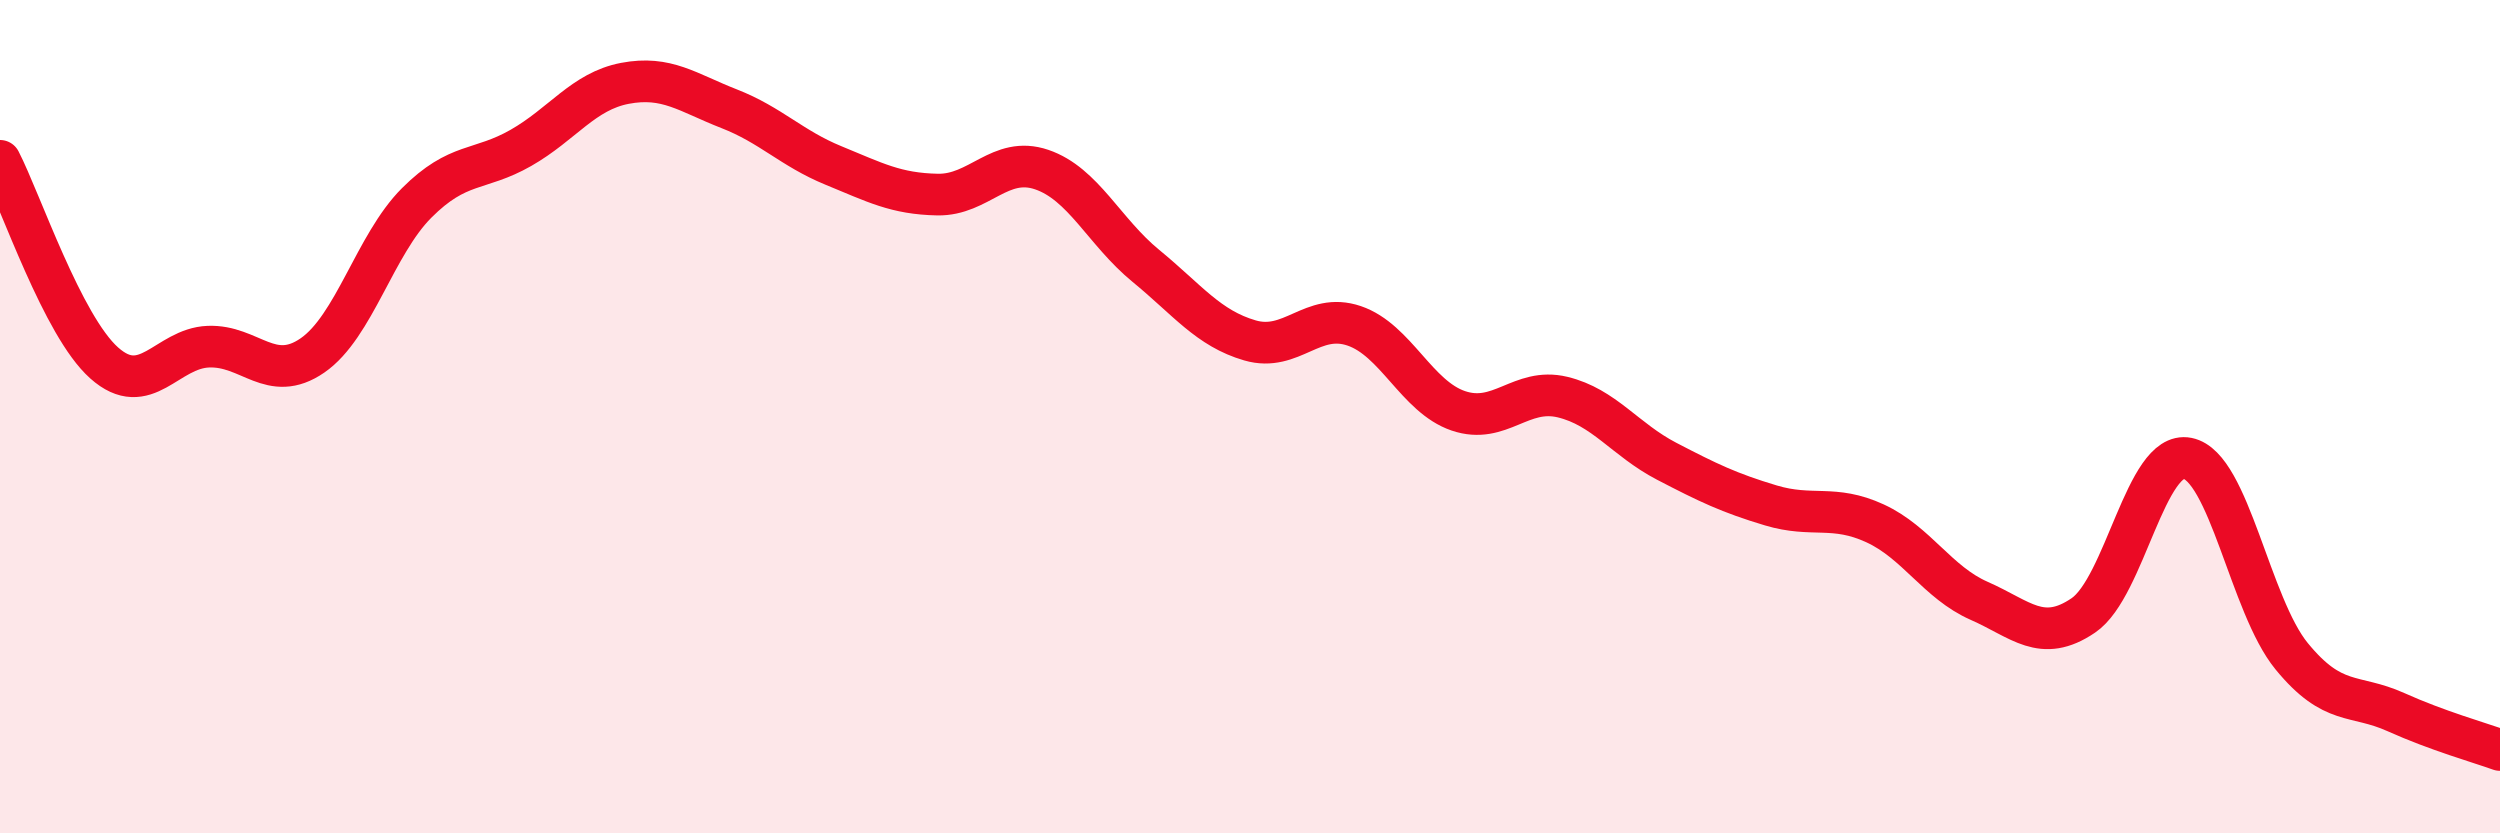
    <svg width="60" height="20" viewBox="0 0 60 20" xmlns="http://www.w3.org/2000/svg">
      <path
        d="M 0,3.86 C 0.5,4.83 1.5,7.82 2.5,8.71 C 3.5,9.6 4,8.36 5,8.32 C 6,8.28 6.5,9.22 7.5,8.53 C 8.5,7.84 9,5.87 10,4.87 C 11,3.87 11.5,4.12 12.5,3.55 C 13.5,2.98 14,2.19 15,2 C 16,1.81 16.5,2.22 17.5,2.61 C 18.5,3 19,3.56 20,3.97 C 21,4.38 21.5,4.65 22.5,4.67 C 23.5,4.69 24,3.73 25,4.07 C 26,4.41 26.5,5.56 27.5,6.38 C 28.5,7.2 29,7.88 30,8.17 C 31,8.46 31.5,7.48 32.5,7.82 C 33.5,8.16 34,9.52 35,9.86 C 36,10.2 36.5,9.29 37.5,9.53 C 38.5,9.77 39,10.55 40,11.07 C 41,11.59 41.5,11.83 42.5,12.13 C 43.5,12.43 44,12.1 45,12.56 C 46,13.02 46.5,13.98 47.5,14.42 C 48.5,14.86 49,15.45 50,14.77 C 51,14.09 51.5,10.8 52.5,11 C 53.5,11.2 54,14.53 55,15.75 C 56,16.97 56.5,16.64 57.5,17.09 C 58.5,17.54 59.5,17.82 60,18L60 20L0 20Z"
        fill="#EB0A25"
        opacity="0.1"
        stroke-linecap="round"
        stroke-linejoin="round"
      />
      <path
        d="M 0,3.86 C 0.5,4.83 1.5,7.82 2.5,8.71 C 3.5,9.6 4,8.36 5,8.32 C 6,8.28 6.5,9.22 7.5,8.53 C 8.5,7.84 9,5.87 10,4.87 C 11,3.87 11.5,4.12 12.5,3.55 C 13.5,2.98 14,2.19 15,2 C 16,1.81 16.5,2.22 17.5,2.61 C 18.5,3 19,3.56 20,3.97 C 21,4.38 21.5,4.65 22.5,4.67 C 23.5,4.69 24,3.73 25,4.07 C 26,4.41 26.5,5.56 27.5,6.38 C 28.5,7.2 29,7.88 30,8.17 C 31,8.46 31.5,7.48 32.5,7.82 C 33.5,8.16 34,9.52 35,9.86 C 36,10.2 36.5,9.29 37.5,9.53 C 38.5,9.77 39,10.55 40,11.07 C 41,11.59 41.5,11.83 42.5,12.13 C 43.5,12.43 44,12.1 45,12.56 C 46,13.02 46.5,13.98 47.5,14.42 C 48.5,14.86 49,15.45 50,14.77 C 51,14.09 51.5,10.8 52.5,11 C 53.5,11.2 54,14.53 55,15.75 C 56,16.97 56.5,16.64 57.5,17.09 C 58.5,17.54 59.5,17.82 60,18"
        stroke="#EB0A25"
        stroke-width="1"
        fill="none"
        stroke-linecap="round"
        stroke-linejoin="round"
      />
    </svg>
  